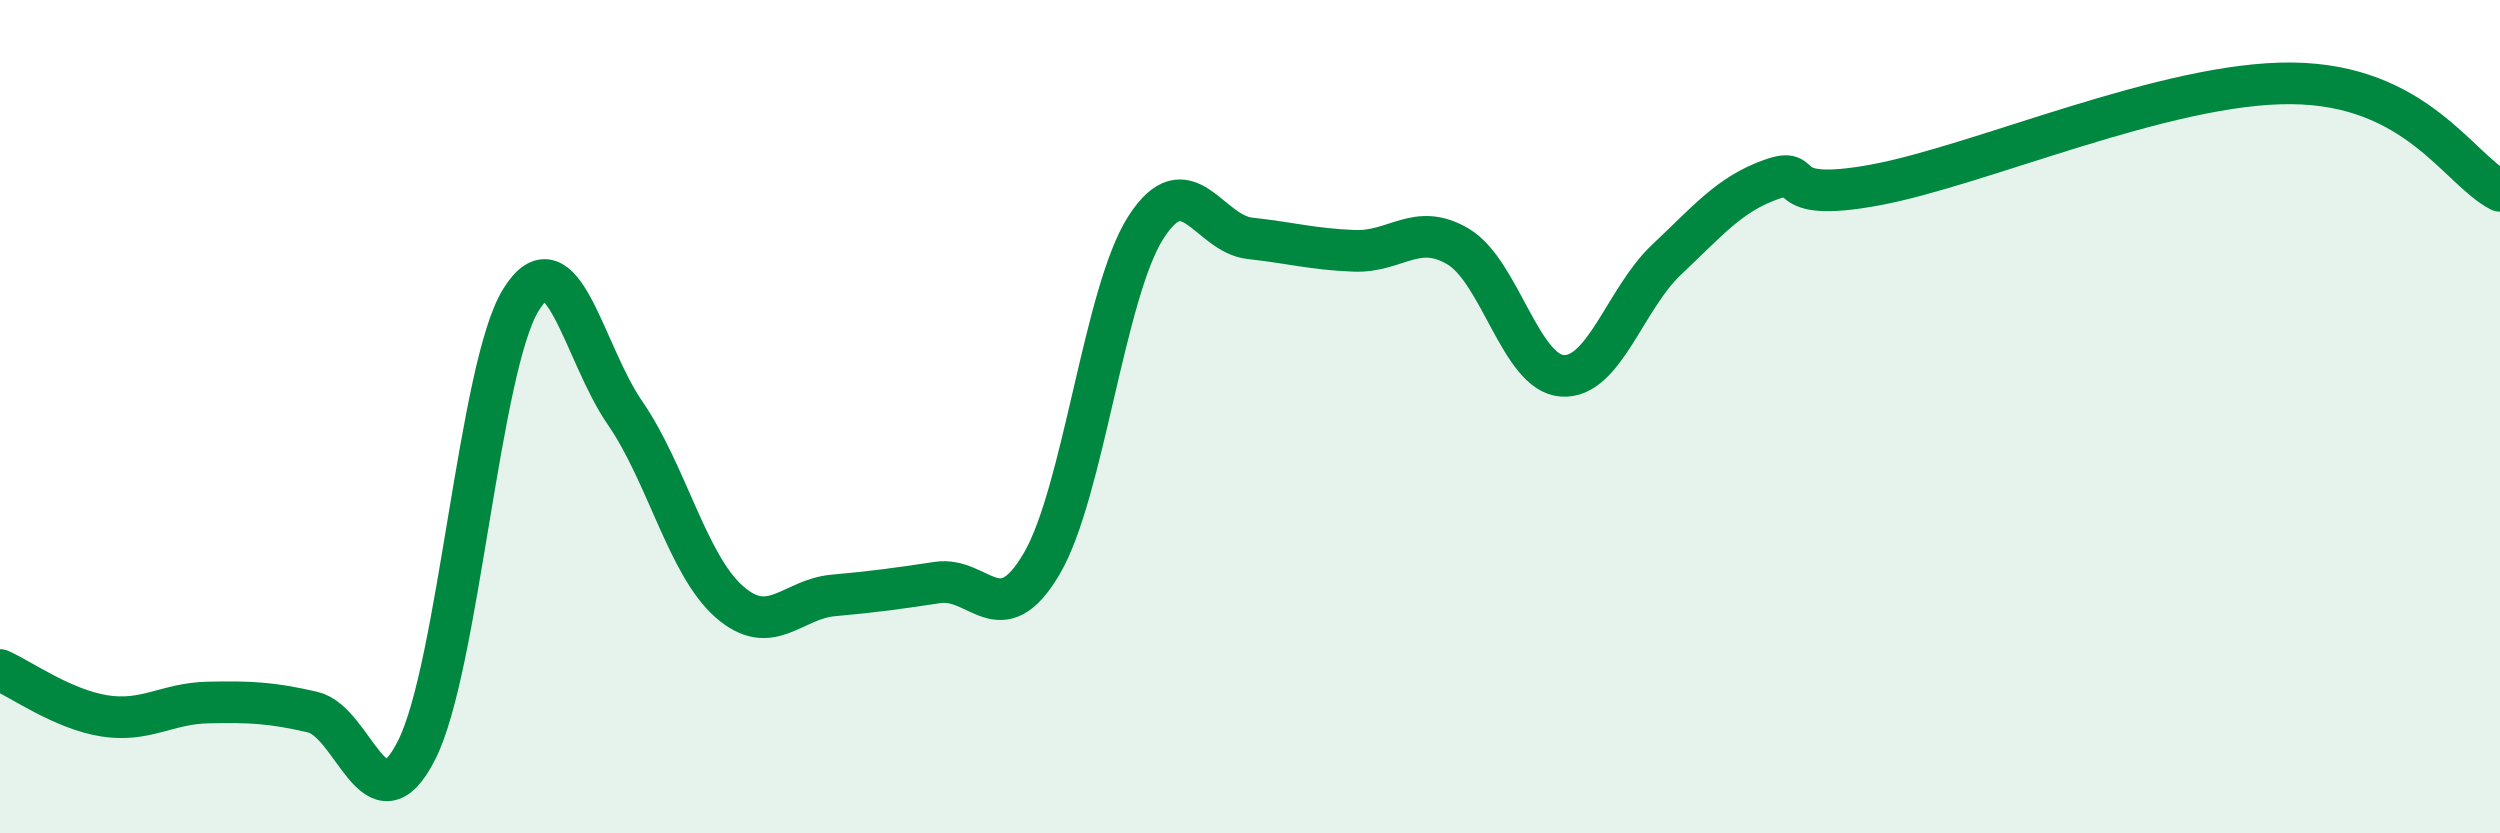 
    <svg width="60" height="20" viewBox="0 0 60 20" xmlns="http://www.w3.org/2000/svg">
      <path
        d="M 0,16.08 C 0.5,16.3 1.5,17.02 2.5,17.18 C 3.5,17.34 4,16.88 5,16.86 C 6,16.84 6.5,16.86 7.5,17.09 C 8.5,17.32 9,19.98 10,18 C 11,16.02 11.5,8.82 12.5,7.2 C 13.5,5.58 14,8.46 15,9.91 C 16,11.36 16.5,13.56 17.5,14.44 C 18.5,15.32 19,14.38 20,14.29 C 21,14.2 21.5,14.13 22.5,13.98 C 23.5,13.83 24,15.23 25,13.53 C 26,11.83 26.5,7.02 27.5,5.46 C 28.5,3.9 29,5.61 30,5.72 C 31,5.83 31.5,5.98 32.5,6.02 C 33.5,6.06 34,5.32 35,5.92 C 36,6.52 36.5,8.96 37.5,9.02 C 38.5,9.08 39,7.17 40,6.23 C 41,5.29 41.5,4.67 42.5,4.31 C 43.5,3.95 42.5,4.9 45,4.44 C 47.5,3.98 52,1.97 55,2 C 58,2.03 59,4.06 60,4.58L60 20L0 20Z"
        fill="#008740"
        opacity="0.1"
        stroke-linecap="round"
        stroke-linejoin="round"
      />
      <path
        d="M 0,16.08 C 0.5,16.3 1.5,17.02 2.5,17.18 C 3.5,17.34 4,16.88 5,16.86 C 6,16.84 6.5,16.86 7.5,17.09 C 8.5,17.32 9,19.98 10,18 C 11,16.02 11.5,8.82 12.5,7.2 C 13.5,5.58 14,8.46 15,9.91 C 16,11.36 16.5,13.56 17.5,14.44 C 18.5,15.32 19,14.38 20,14.29 C 21,14.2 21.5,14.13 22.5,13.98 C 23.5,13.83 24,15.23 25,13.53 C 26,11.83 26.5,7.02 27.5,5.46 C 28.5,3.9 29,5.61 30,5.72 C 31,5.83 31.5,5.98 32.5,6.02 C 33.5,6.06 34,5.32 35,5.92 C 36,6.52 36.5,8.96 37.5,9.02 C 38.5,9.08 39,7.17 40,6.23 C 41,5.29 41.5,4.67 42.5,4.31 C 43.5,3.95 42.5,4.9 45,4.44 C 47.5,3.98 52,1.97 55,2 C 58,2.03 59,4.06 60,4.58"
        stroke="#008740"
        stroke-width="1"
        fill="none"
        stroke-linecap="round"
        stroke-linejoin="round"
      />
    </svg>
  